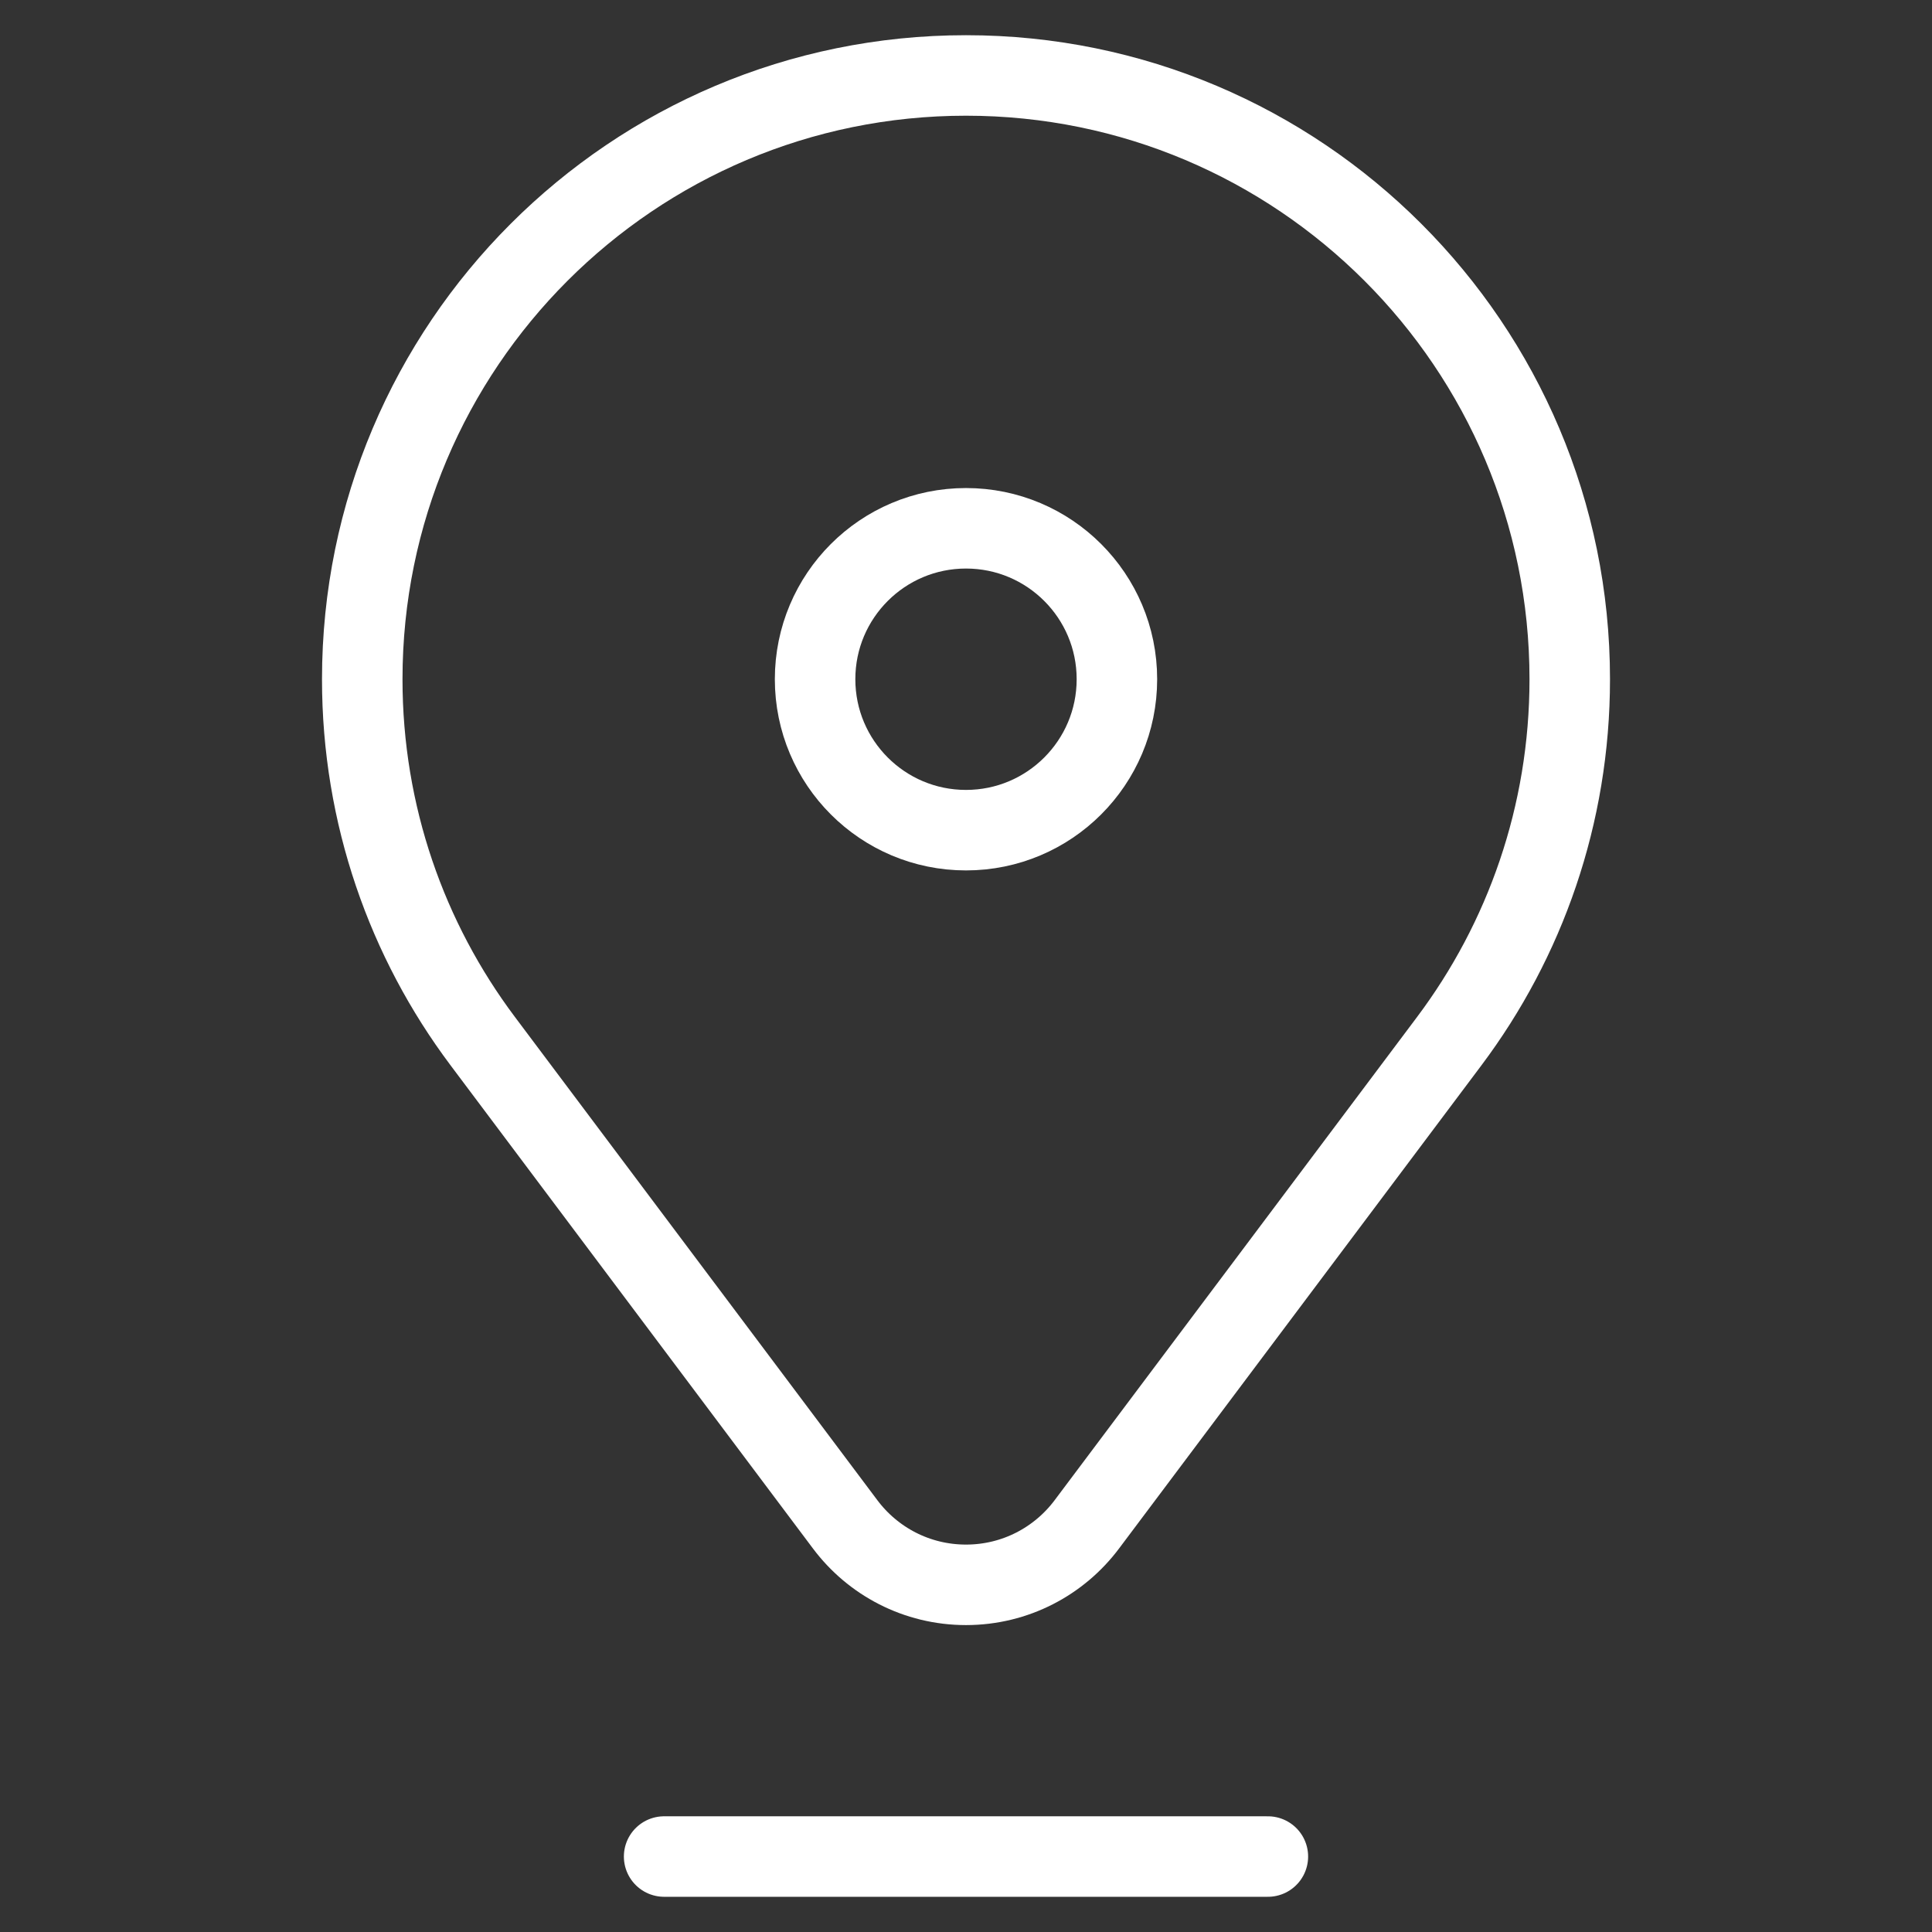 <svg xmlns="http://www.w3.org/2000/svg" width="36" height="36" viewBox="0 0 36 36" fill="none"><rect x="0" y="0" width="36" height="36" fill="#333333" stroke="none"/><path d="M8.995 19.4L15.749 28.405C16.262 29.089 17.079 29.531 18 29.531C18.921 29.531 19.738 29.089 20.251 28.405L27.005 19.4C28.415 17.521 29.25 15.186 29.25 12.656C29.25 6.443 24.213 1.406 18 1.406C11.787 1.406 6.75 6.443 6.75 12.656C6.75 15.186 7.585 17.521 8.995 19.4Z" stroke="white" stroke-width="1.5" stroke-miterlimit="10" stroke-linecap="round" stroke-linejoin="round"></path><path d="M20.812 12.656C20.812 14.21 19.553 15.469 18 15.469C16.447 15.469 15.188 14.21 15.188 12.656C15.188 11.103 16.447 9.844 18 9.844C19.553 9.844 20.812 11.103 20.812 12.656Z" stroke="white" stroke-width="1.5" stroke-miterlimit="10" stroke-linecap="round" stroke-linejoin="round"></path><path d="M12.375 34.594H23.625" stroke="white" stroke-width="1.5" stroke-miterlimit="10" stroke-linecap="round" stroke-linejoin="round"></path></svg>